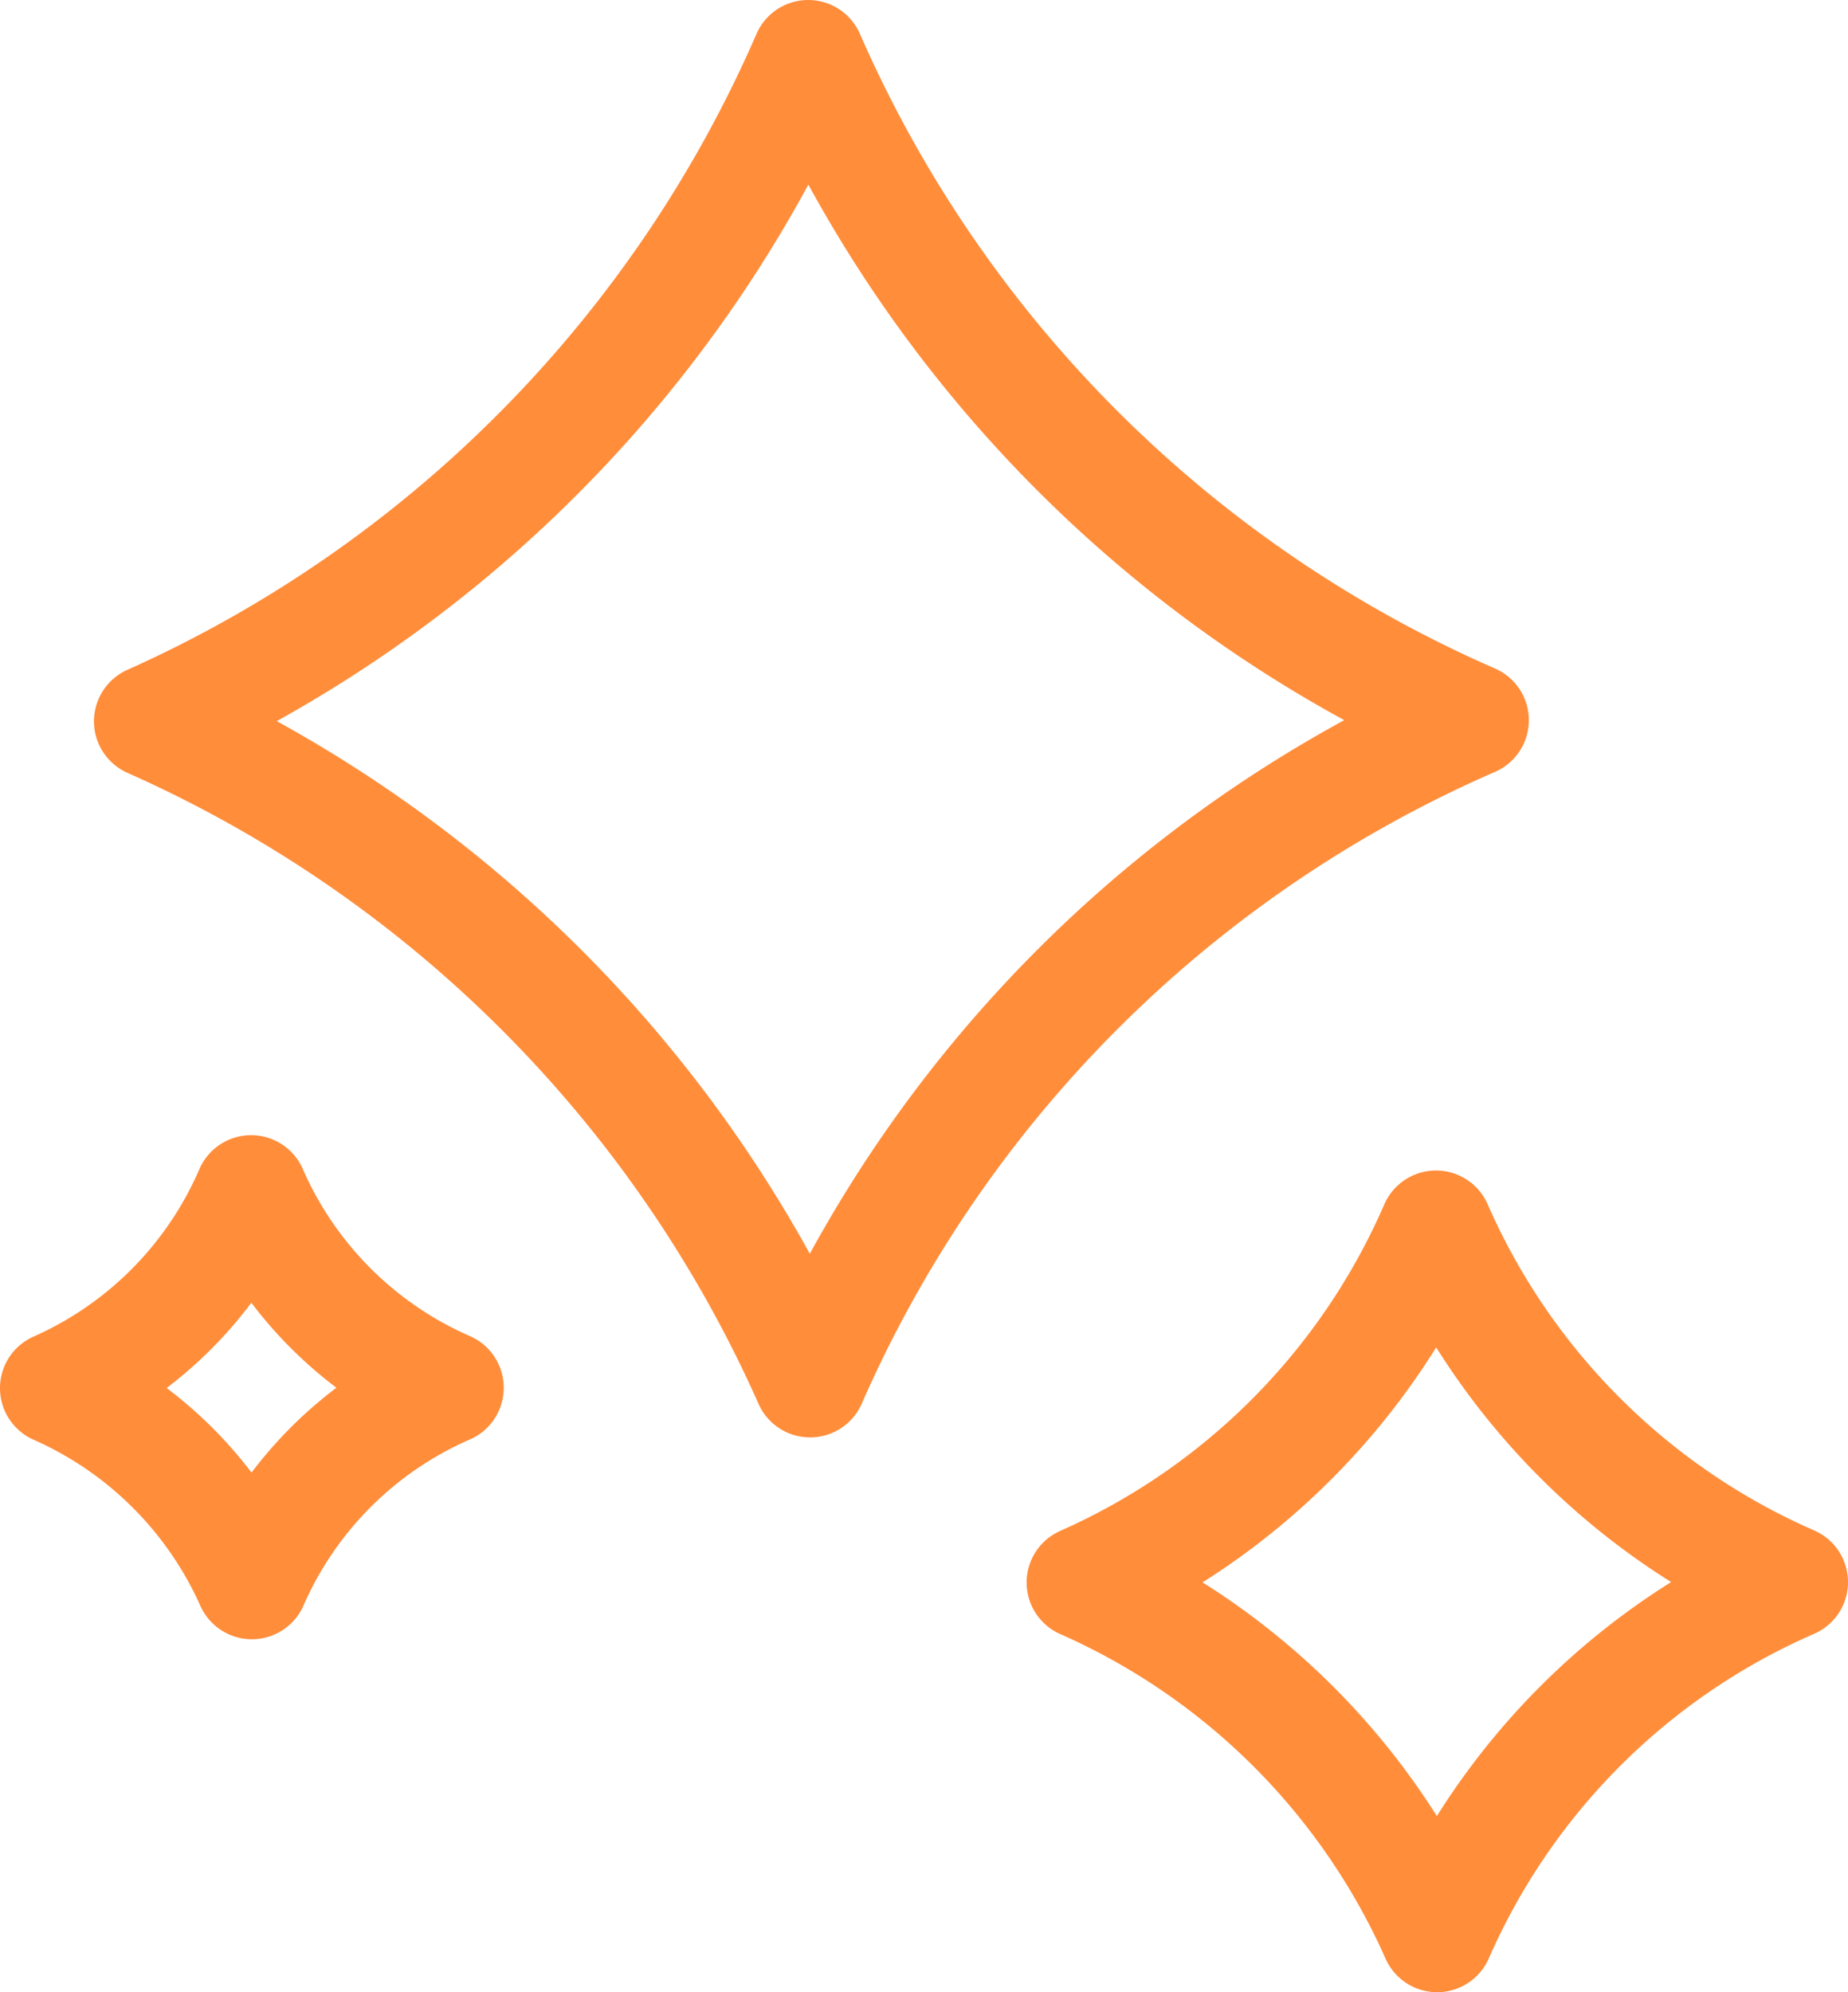 <svg xmlns="http://www.w3.org/2000/svg" viewBox="0 0 49.16 53"><defs><style>.cls-1{fill:none;stroke:#ff8d3a;stroke-linecap:round;stroke-linejoin:round;stroke-width:3px;}</style></defs><title>communal-orange</title><g id="Layer_2" data-name="Layer 2"><g id="Layer_1-2" data-name="Layer 1"><path class="cls-1" d="M39.17,19.16A34.1,34.1,0,0,0,21.55,36.74,34.53,34.53,0,0,0,4,19.19,34.41,34.41,0,0,0,21.5,1.5,34.24,34.24,0,0,0,39.17,19.16Z"/><path class="cls-1" d="M47.66,42.09a18.24,18.24,0,0,0-9.43,9.41,18.46,18.46,0,0,0-9.42-9.4,18.33,18.33,0,0,0,9.39-9.46A18.34,18.34,0,0,0,47.66,42.09Z"/><path class="cls-1" d="M11.9,36.92a10.06,10.06,0,0,0-5.2,5.19,10.22,10.22,0,0,0-5.2-5.18A10.1,10.1,0,0,0,6.68,31.7,10.12,10.12,0,0,0,11.9,36.92Z"/></g></g></svg>